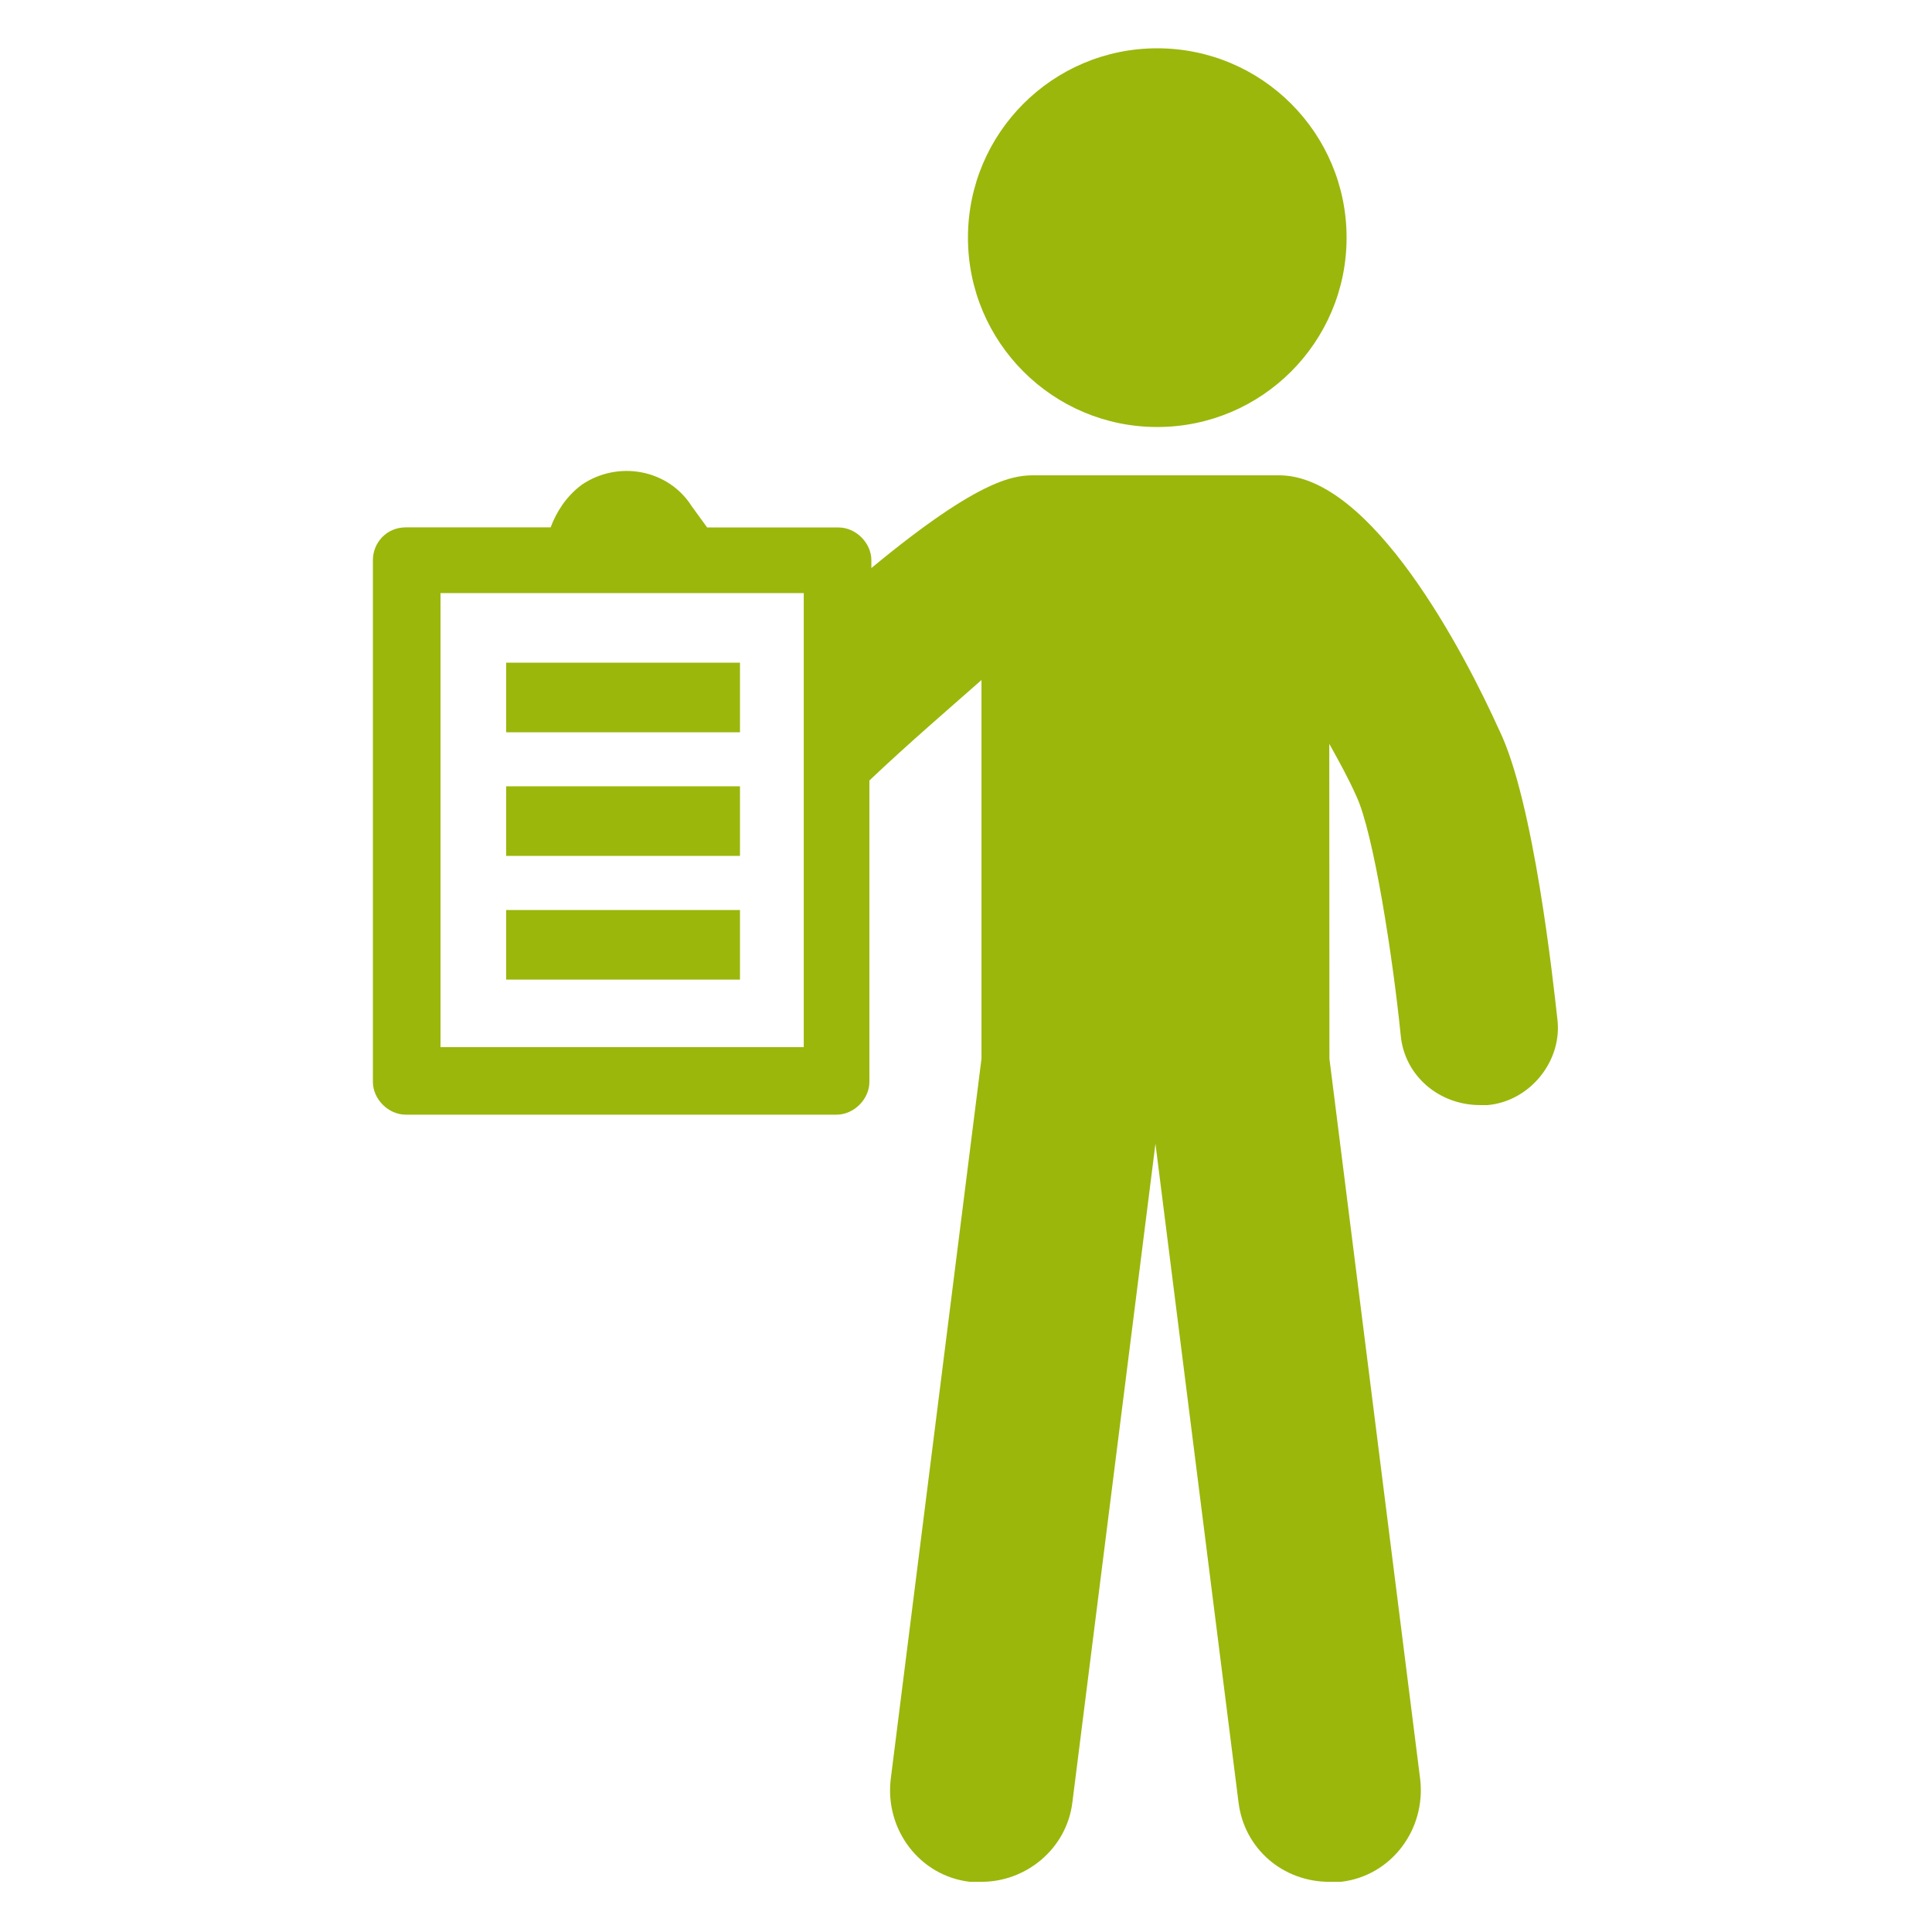 <?xml version="1.0" encoding="UTF-8"?>
<svg width="100pt" height="100pt" version="1.1" viewBox="0 0 100 100" xmlns="http://www.w3.org/2000/svg">
 <g fill="#9bb70c">
  <path d="m77.602 37.801c-1.801-4-6.602-13.199-11.398-13.199h-12.602c-1 0-2.699 0-8.5 4.801v-0.402c0-0.898-0.801-1.699-1.699-1.699h-6.801l-0.801-1.102c-1.199-1.898-3.801-2.398-5.699-1.102-0.801 0.602-1.301 1.398-1.602 2.199h-7.5c-1 0-1.699 0.801-1.699 1.699v27c0 0.898 0.801 1.699 1.699 1.699h22.301c0.898 0 1.699-0.801 1.699-1.699v-15.598c2-1.898 4.102-3.699 5.801-5.199v19.602l-4.699 37.301c-0.301 2.602 1.5 5 4.102 5.301h0.602c2.301 0 4.398-1.699 4.699-4.102l4.301-34.102 4.301 34.102c0.301 2.398 2.301 4.102 4.699 4.102h0.602c2.602-0.301 4.398-2.699 4.102-5.301l-4.699-37.301-0.008-16.301c0.5 0.898 1 1.801 1.398 2.699 0.898 1.898 1.898 8.398 2.301 12.398 0.199 2.102 2 3.602 4.102 3.602h0.398c2.199-0.199 3.898-2.301 3.602-4.5-0.203-1.801-1.203-11.199-3-14.898zm-36 16.398h-18.801v-23.5h18.801z"/>
  <path d="m69.699 12.301c0 5.41-4.387 9.801-9.801 9.801-5.41 0-9.797-4.391-9.797-9.801 0-5.414 4.387-9.801 9.797-9.801 5.414 0 9.801 4.387 9.801 9.801"/>
  <path d="m26.199 34.301h12.102v3.602h-12.102z"/>
  <path d="m26.199 40.699h12.102v3.602h-12.102z"/>
  <path d="m26.199 47.102h12.102v3.602h-12.102z"/>
 </g>
</svg>
